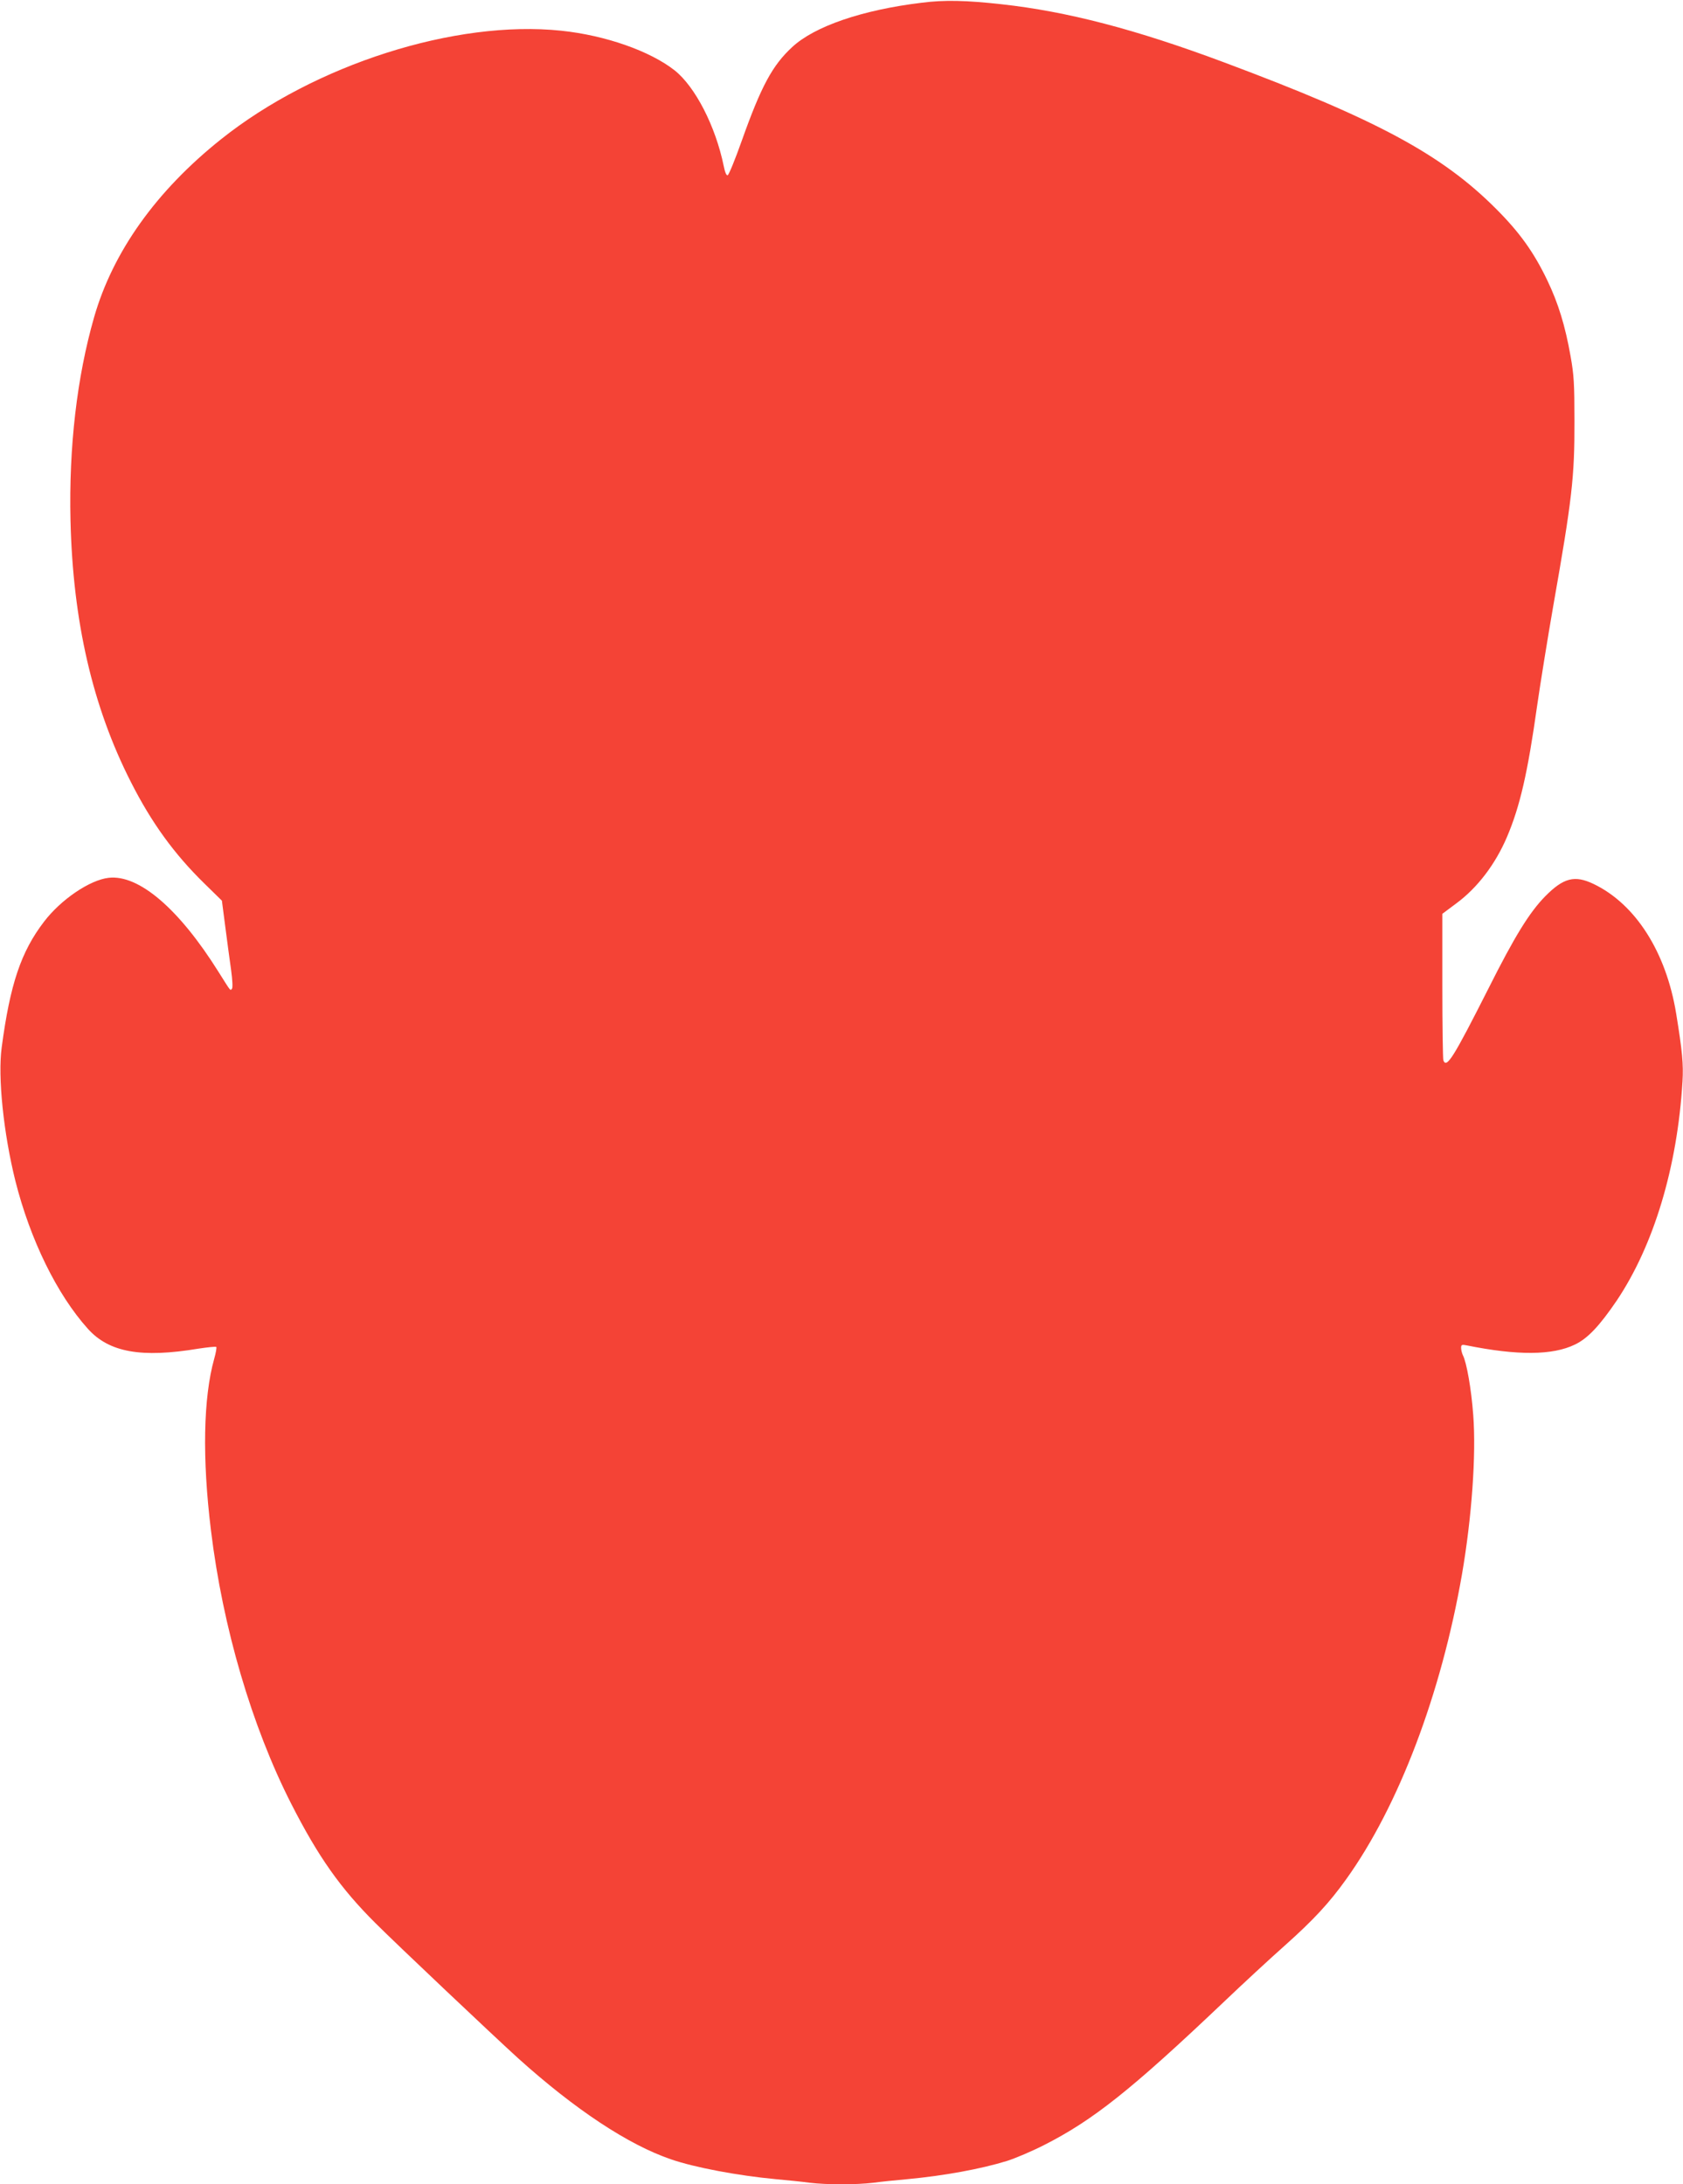 <?xml version="1.0" standalone="no"?>
<!DOCTYPE svg PUBLIC "-//W3C//DTD SVG 20010904//EN"
 "http://www.w3.org/TR/2001/REC-SVG-20010904/DTD/svg10.dtd">
<svg version="1.0" xmlns="http://www.w3.org/2000/svg"
 width="986pt" height="1280pt" viewBox="0 0 986 1280"
 preserveAspectRatio="xMidYMid meet">
<g transform="translate(0,1280) scale(0.1,-0.1)"
fill="#f44336" stroke="none">
<path d="M5400 12784 c-348 -42 -628 -138 -759 -260 -116 -107 -182 -230 -295
-548 -39 -110 -76 -201 -83 -203 -7 -3 -16 18 -23 54 -48 234 -167 465 -288
561 -144 113 -405 205 -664 232 -620 65 -1444 -198 -1993 -636 -380 -303 -634
-660 -744 -1044 -100 -349 -148 -759 -138 -1190 14 -591 129 -1091 354 -1533
120 -237 253 -421 430 -594 l103 -101 20 -154 c11 -84 26 -198 34 -253 8 -58
10 -104 5 -109 -11 -12 -4 -20 -79 99 -231 369 -466 571 -643 551 -110 -12
-280 -127 -379 -257 -135 -176 -199 -367 -248 -736 -24 -173 11 -506 80 -783
87 -345 244 -666 425 -867 124 -138 313 -172 648 -116 54 8 100 13 104 10 3
-4 -2 -34 -12 -69 -64 -228 -71 -584 -19 -1007 69 -568 239 -1147 470 -1601
158 -310 288 -495 494 -700 124 -124 694 -663 835 -791 334 -301 647 -508 897
-593 140 -48 390 -95 613 -116 66 -6 156 -15 199 -21 101 -12 271 -12 372 0
43 6 133 15 199 21 216 20 433 60 585 107 47 15 144 56 215 92 288 146 512
324 1052 837 110 105 272 255 360 333 168 150 260 249 360 389 307 428 556
1085 678 1786 57 330 84 700 66 934 -11 151 -39 310 -61 351 -5 11 -10 30 -10
42 0 19 4 21 33 15 297 -60 503 -59 634 5 75 36 143 108 245 258 217 324 355
782 385 1284 6 99 -1 176 -37 397 -59 361 -238 642 -484 760 -111 53 -176 36
-283 -72 -93 -95 -179 -234 -334 -543 -204 -403 -244 -468 -263 -419 -3 9 -6
205 -6 437 l0 422 83 62 c123 91 228 229 296 389 76 179 121 375 176 766 20
139 63 404 95 588 110 625 125 754 124 1085 0 215 -3 268 -23 379 -31 176 -72
310 -136 443 -78 163 -161 280 -300 419 -318 319 -701 525 -1595 859 -516 193
-919 298 -1302 340 -205 23 -337 26 -468 9z"/>
</g>
</svg>
